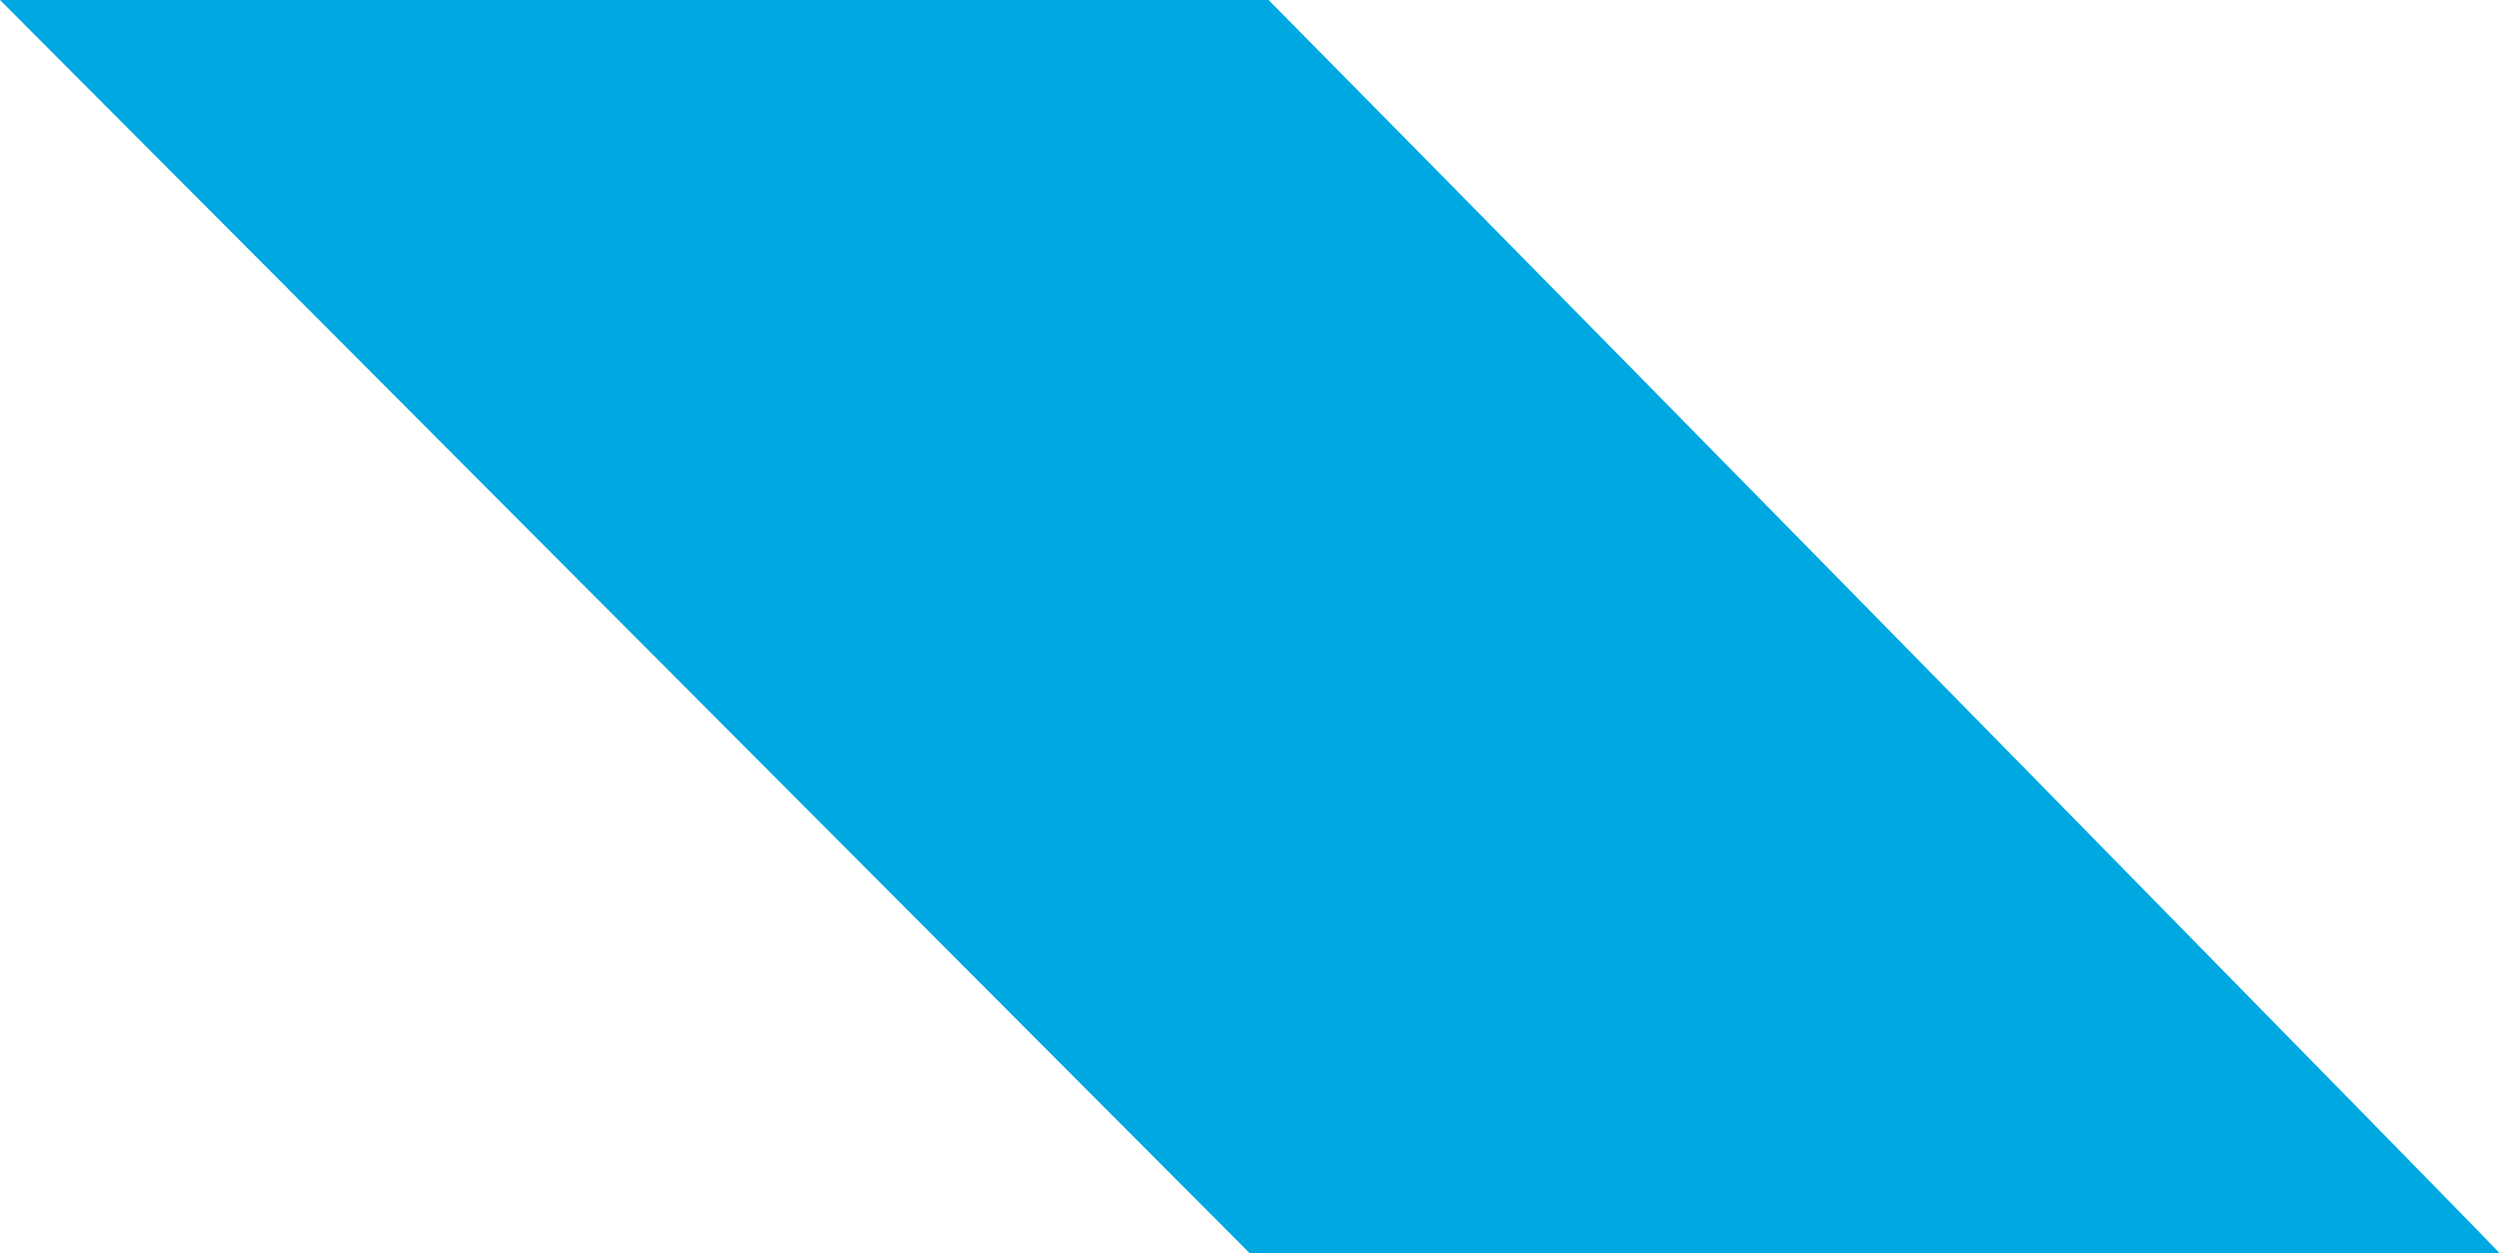 <svg width="359" height="180" viewBox="0 0 359 180" fill="none" xmlns="http://www.w3.org/2000/svg">
<path d="M179.5 180L359 180C357.999 178.829 239.055 57.547 182.169 -7.96287e-06L-7.86805e-06 0L179.5 180Z" fill="#00A8E2"/>
</svg>
